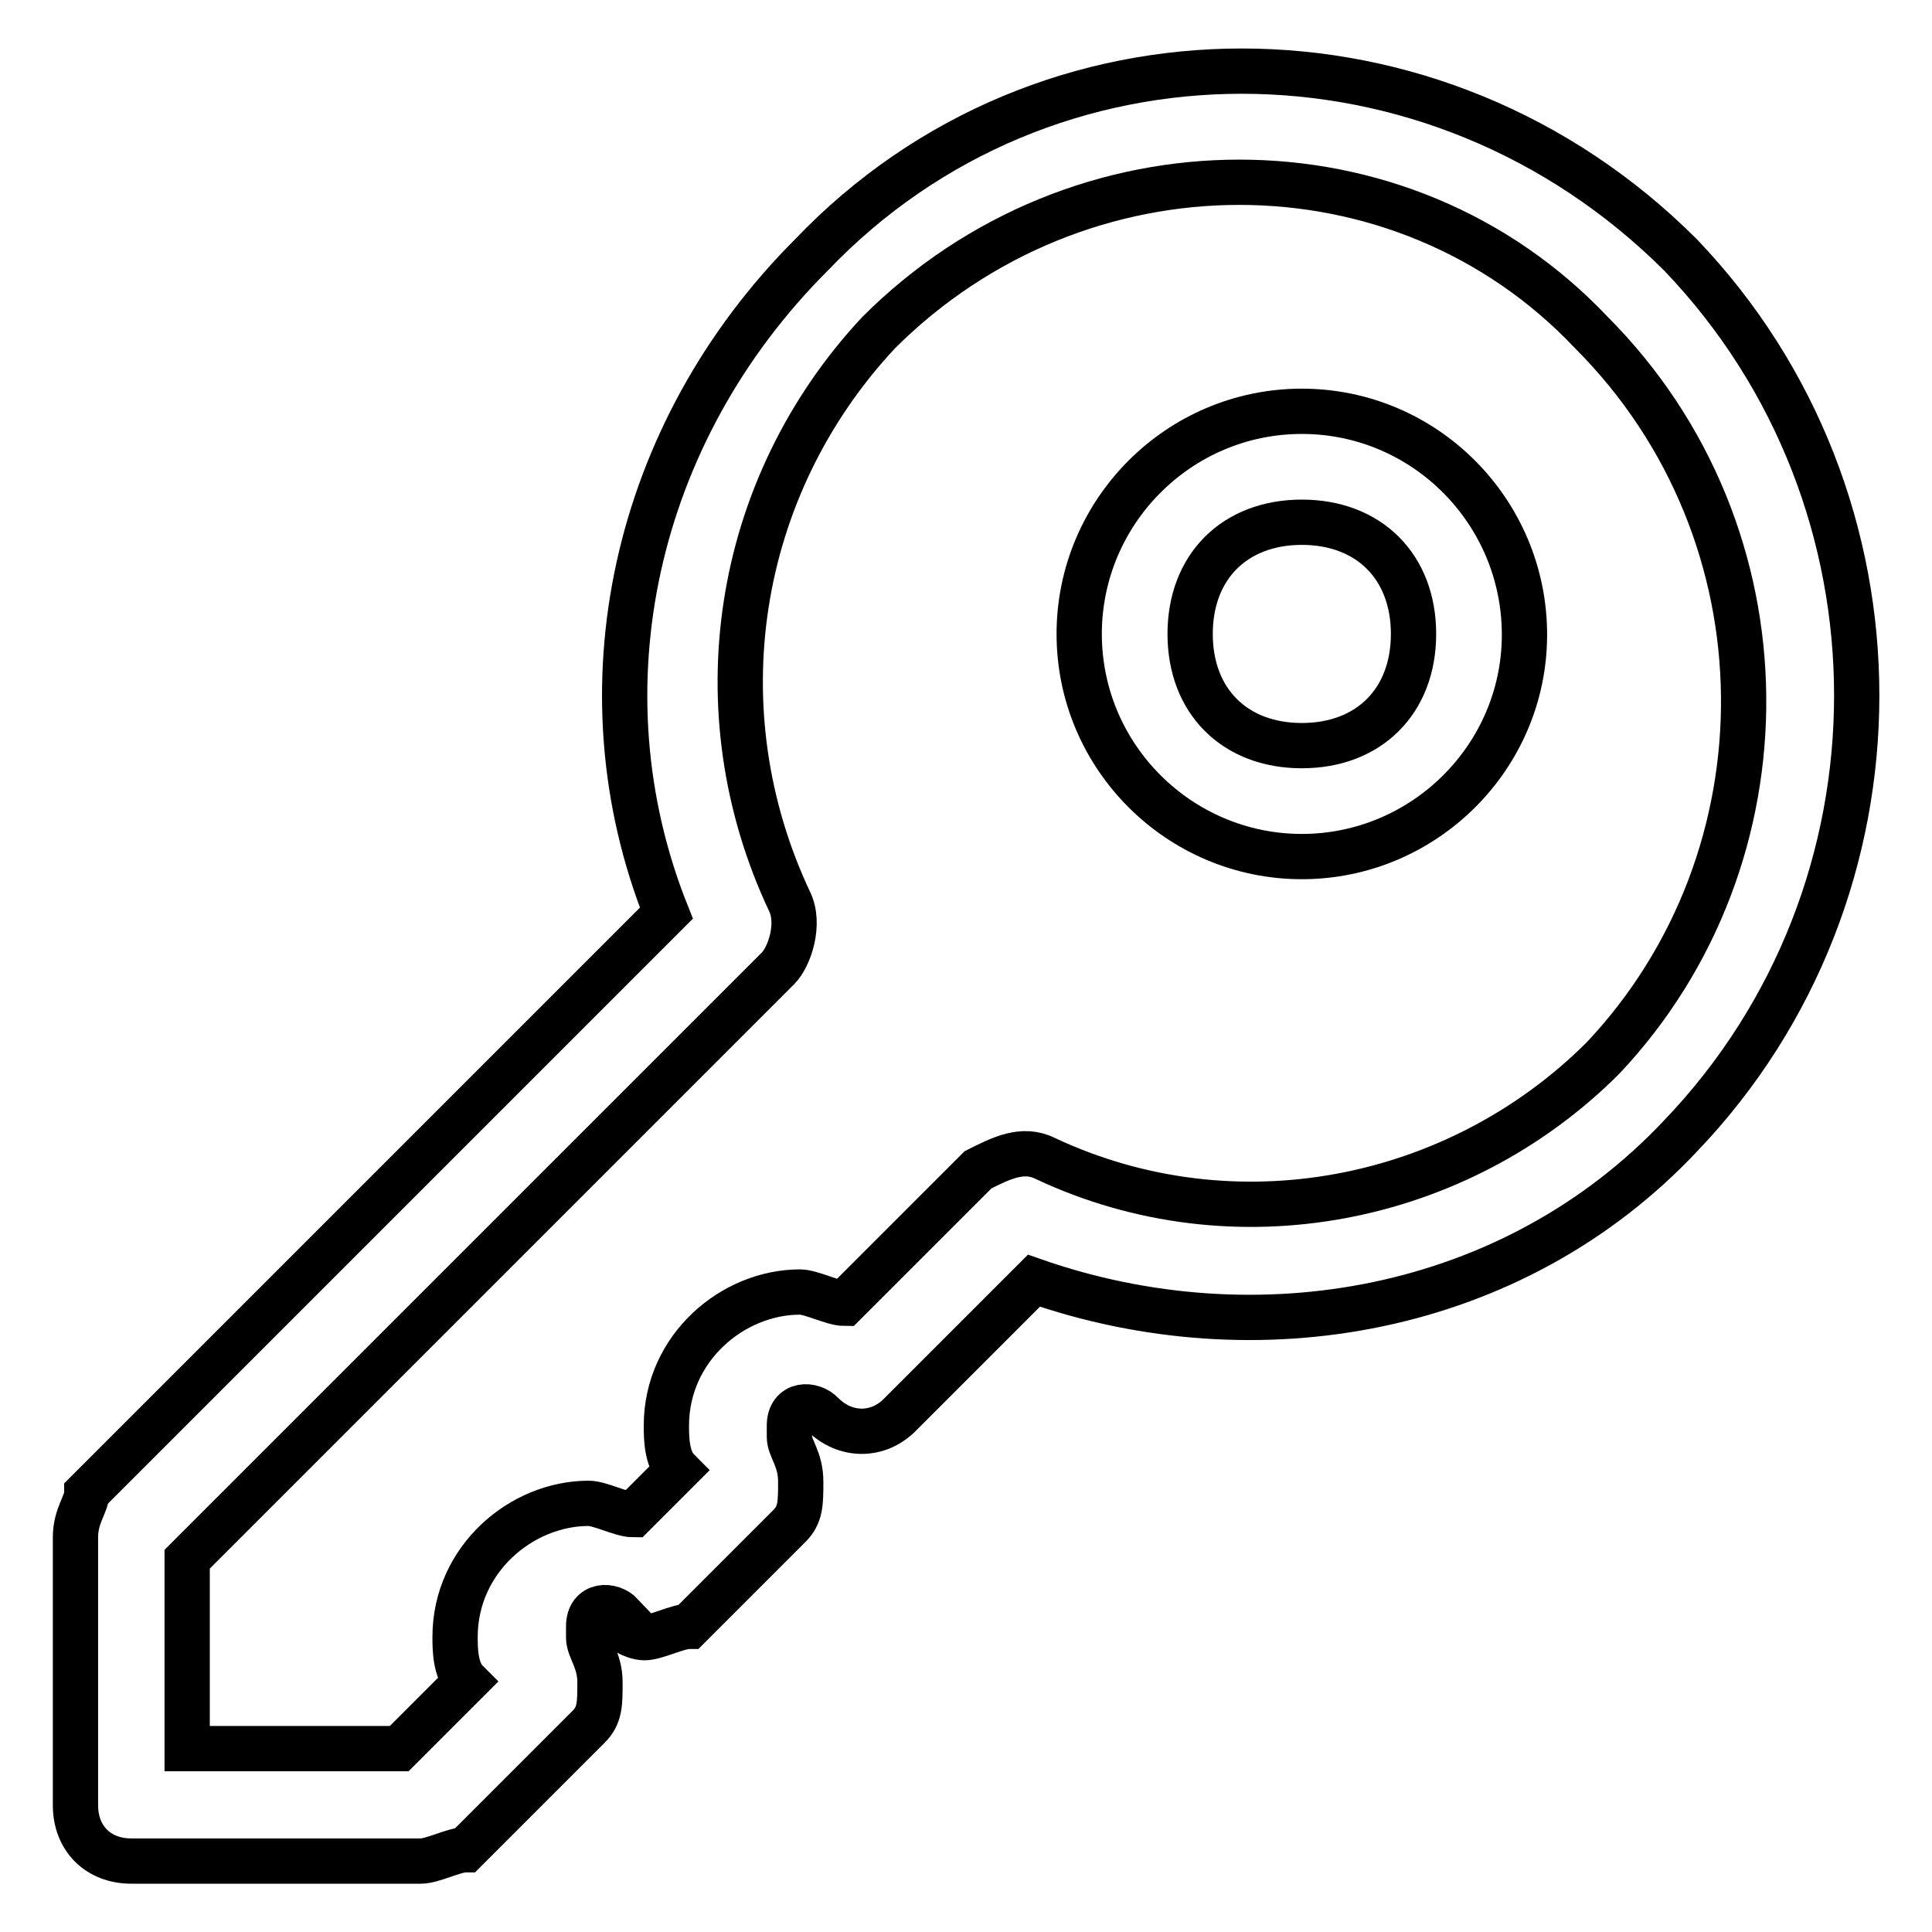 <?xml version="1.0" encoding="utf-8"?>
<!-- Svg Vector Icons : http://www.onlinewebfonts.com/icon -->
<!DOCTYPE svg PUBLIC "-//W3C//DTD SVG 1.1//EN" "http://www.w3.org/Graphics/SVG/1.1/DTD/svg11.dtd">
<svg version="1.1" xmlns="http://www.w3.org/2000/svg" xmlns:xlink="http://www.w3.org/1999/xlink" x="0px" y="0px" viewBox="0 0 256 256" enable-background="new 0 0 256 256" xml:space="preserve">
<g> <path stroke-width="6" fill-opacity="0" stroke="#000000"  d="M222.7,33.8c-32.5-32.5-84.2-32.5-115.2,0c-23.6,23.6-31,57.6-19.2,87.2l-76.8,76.8c0,1.5-1.5,3-1.5,5.9 v35.5c0,4.4,3,7.4,7.4,7.4h38.4c1.5,0,4.4-1.5,5.9-1.5L78,228.8c1.5-1.5,1.5-3,1.5-5.9S78,218.5,78,217v-1.5c0-3,3-3,4.4-1.5 c-1.5,1.5,1.5,3,3,3c1.5,0,4.4-1.5,5.9-1.5l13.3-13.3c1.5-1.5,1.5-3,1.5-5.9c0-3-1.5-4.4-1.5-5.9v-1.5c0-3,3-3,4.4-1.5 c3,3,7.4,3,10.3,0l17.7-17.7c29.5,10.3,63.5,4.4,85.7-19.2C253.8,118,253.8,66.3,222.7,33.8L222.7,33.8z M212.4,140.2 c-19.2,19.2-48.8,25.1-73.9,13.3c-3-1.5-5.9,0-8.9,1.5l-17.7,17.7c-1.5,0-4.4-1.5-5.9-1.5c-8.9,0-17.7,7.4-17.7,17.7 c0,1.5,0,4.4,1.5,5.9l-5.9,5.9c-1.5,0-4.4-1.5-5.9-1.5c-8.9,0-17.7,7.4-17.7,17.7c0,1.5,0,4.4,1.5,5.9l-8.9,8.9H24.8v-25.1 l78.3-78.3c1.5-1.5,3-5.9,1.5-8.9c-11.8-25.1-7.4-54.7,11.8-75.3c26.6-26.6,69.4-26.6,94.5,0C237.5,70.8,237.5,113.6,212.4,140.2z" /> <path stroke-width="6" fill-opacity="0" stroke="#000000"  d="M172.5,54.5c-16.3,0-29.5,13.3-29.5,29.5c0,16.3,13.3,29.5,29.5,29.5S202,100.3,202,84.1 C202,67.8,188.8,54.5,172.5,54.5z M172.5,98.8c-8.9,0-14.8-5.9-14.8-14.8c0-8.9,5.9-14.8,14.8-14.8c8.9,0,14.8,5.9,14.8,14.8 C187.3,92.9,181.4,98.8,172.5,98.8z"/></g>
</svg>